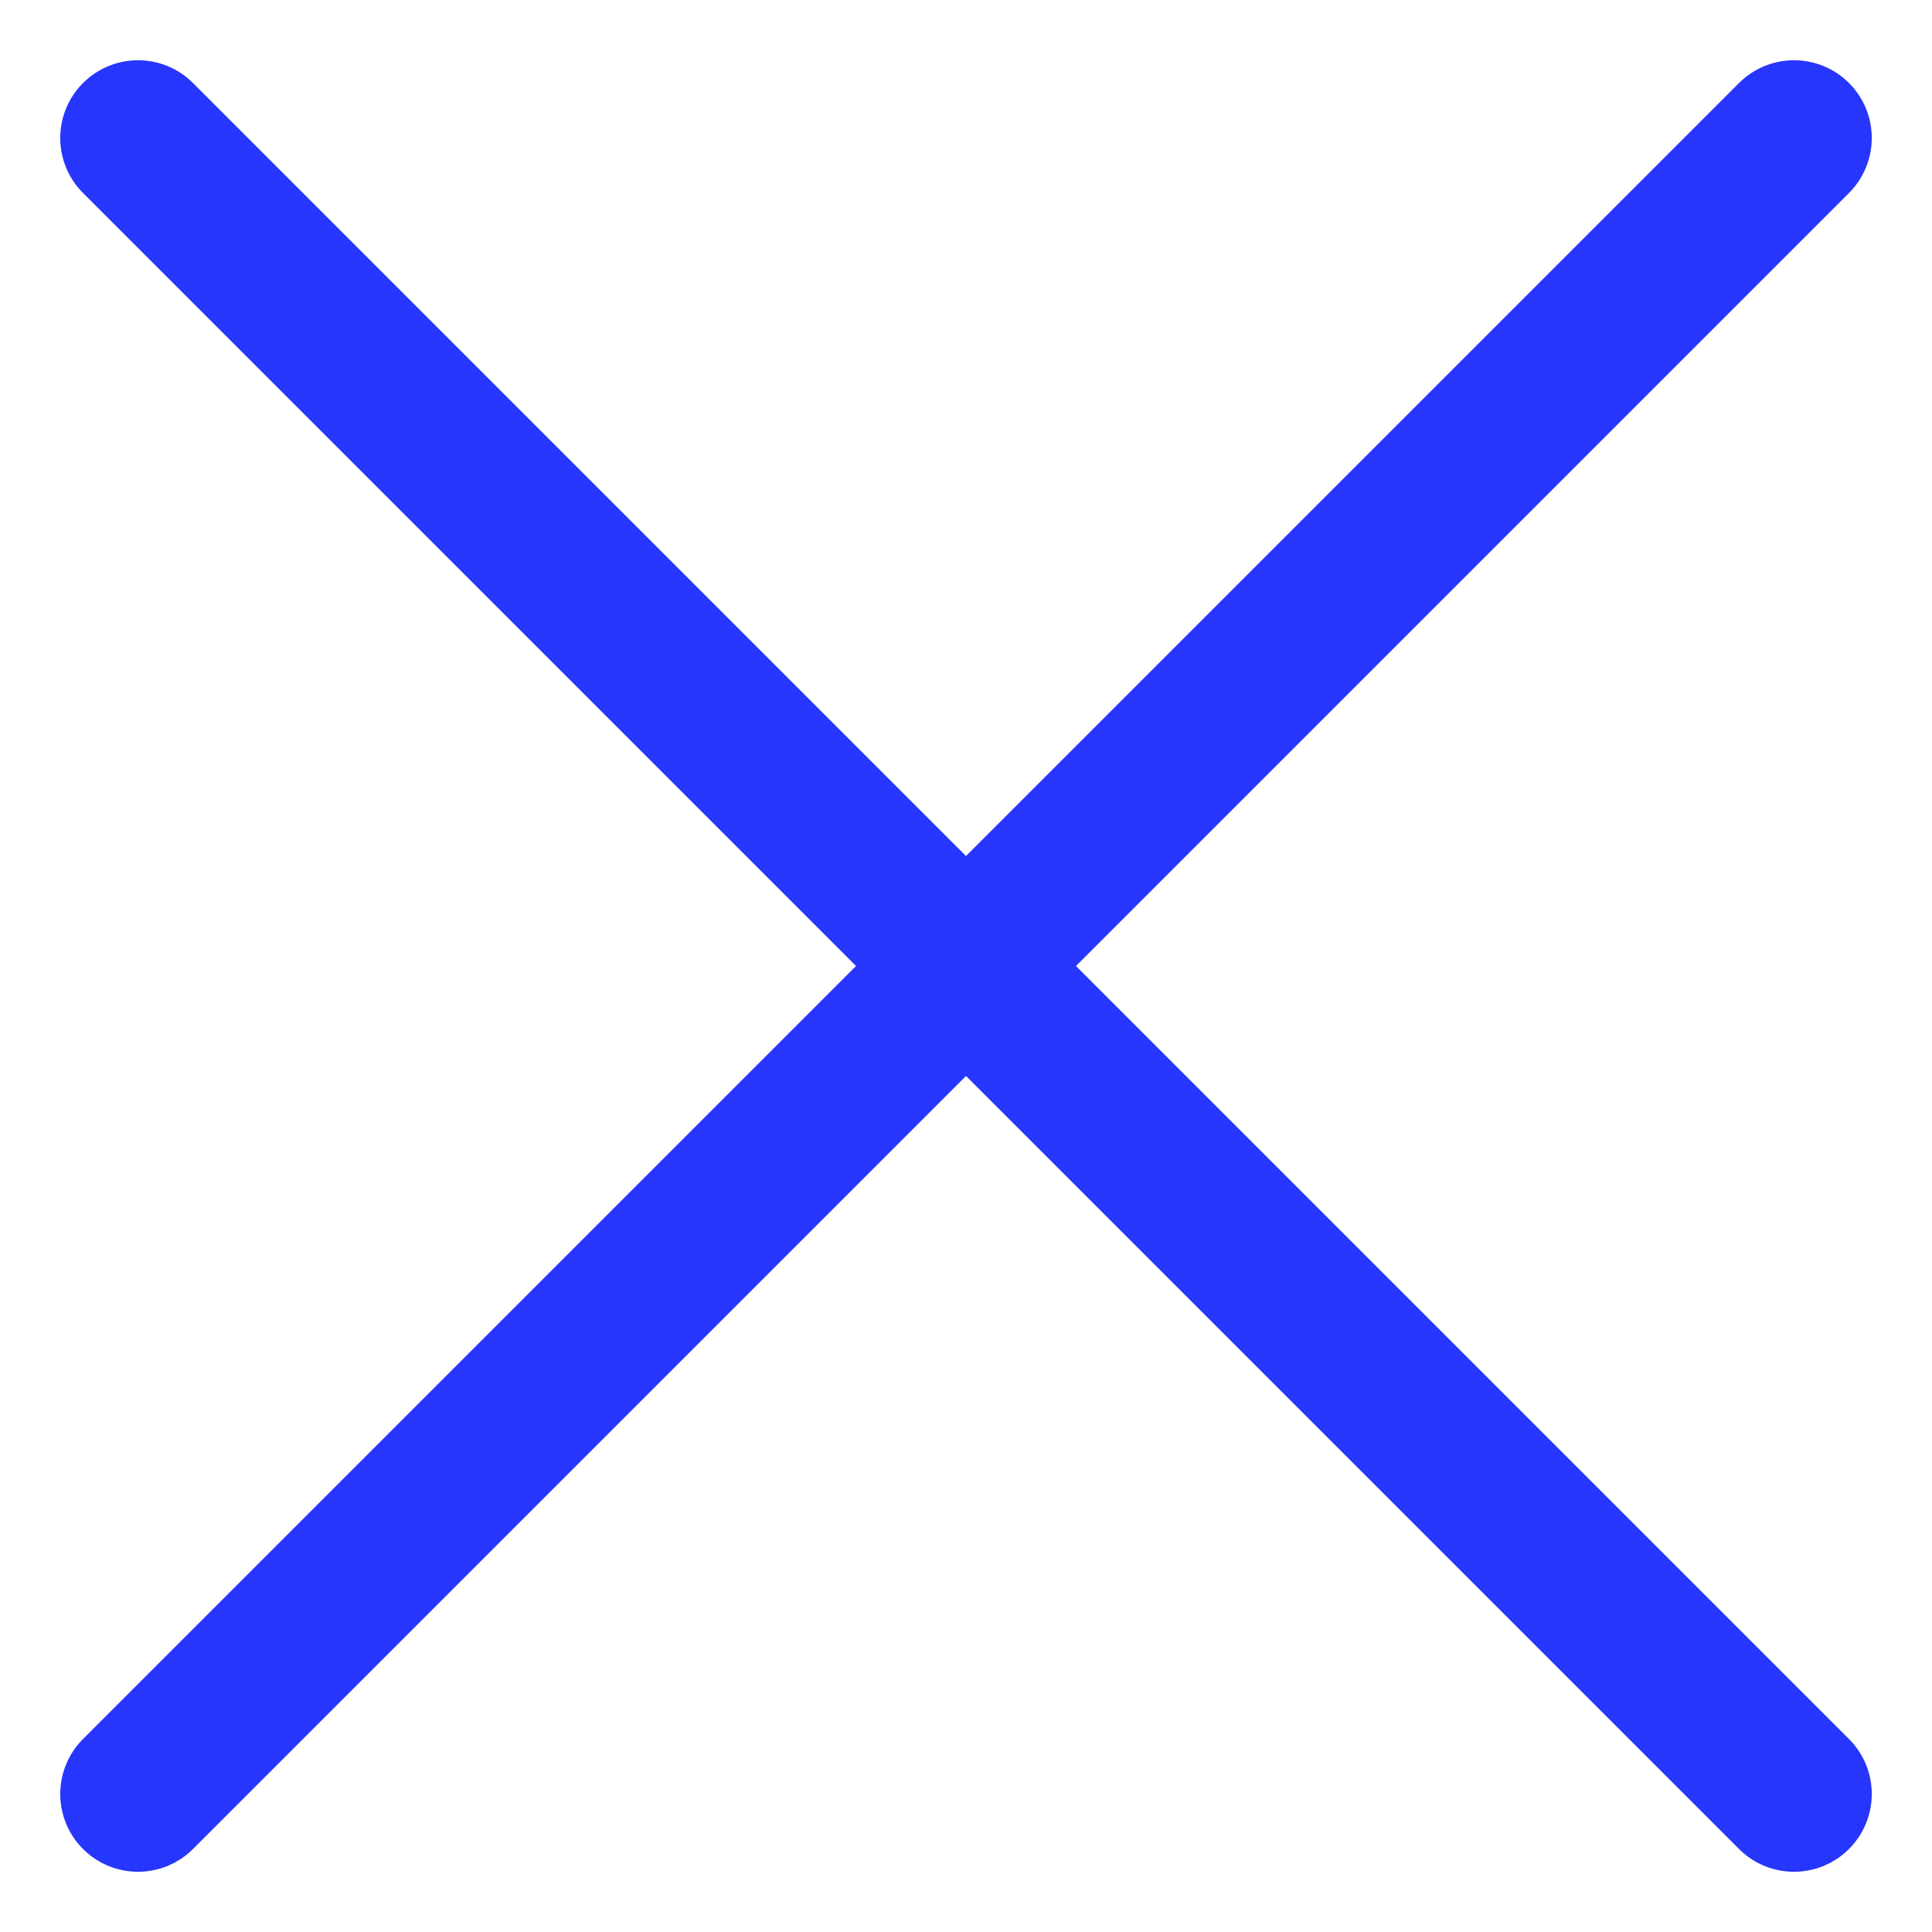 <?xml version="1.0" encoding="UTF-8"?> <svg xmlns="http://www.w3.org/2000/svg" width="14" height="14" viewBox="0 0 14 14" fill="none"><path d="M1 13L13 1" stroke="#2636FC" stroke-width="1.127" stroke-linecap="round"></path><path d="M13 13L1 1" stroke="#2636FC" stroke-width="1.127" stroke-linecap="round"></path></svg> 